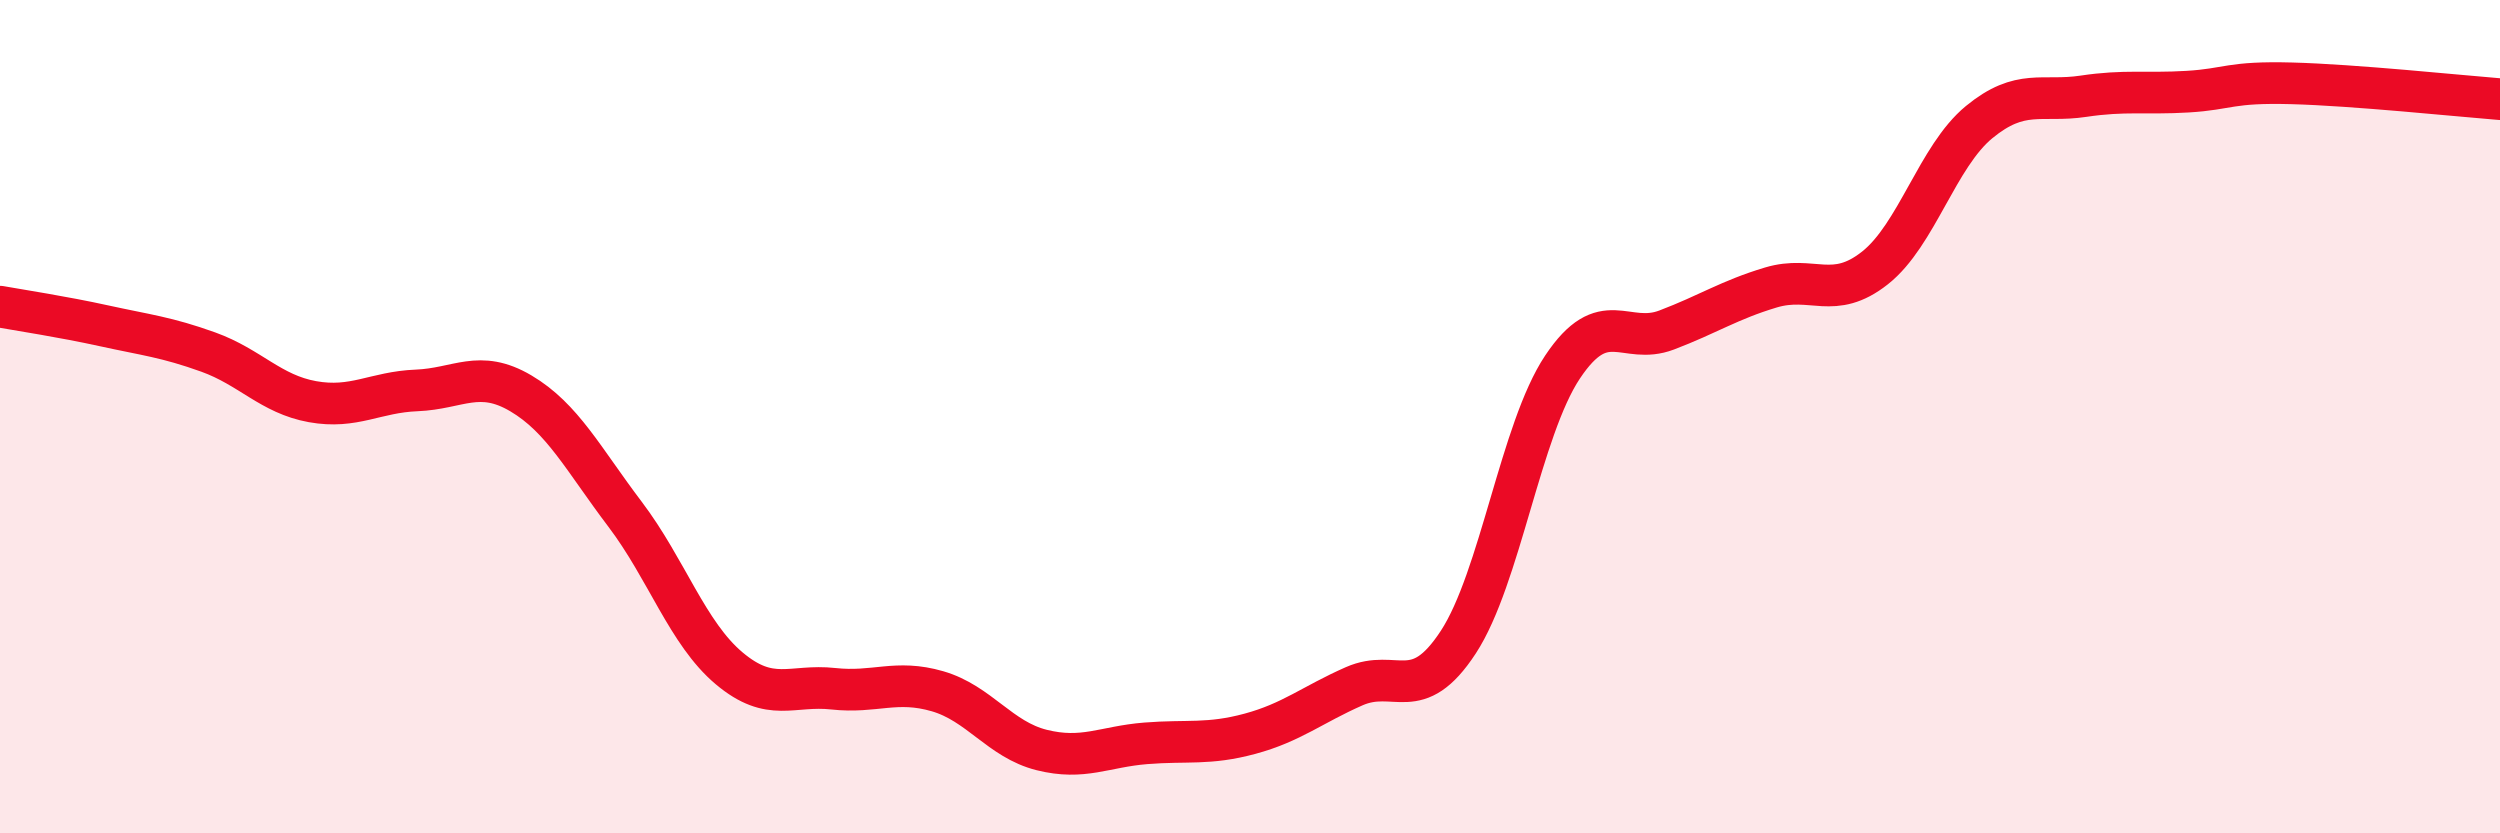 
    <svg width="60" height="20" viewBox="0 0 60 20" xmlns="http://www.w3.org/2000/svg">
      <path
        d="M 0,7.36 C 0.5,7.45 1.5,7.6 2.5,7.82 C 3.5,8.04 4,8.09 5,8.45 C 6,8.81 6.5,9.46 7.5,9.64 C 8.5,9.82 9,9.41 10,9.37 C 11,9.33 11.5,8.85 12.5,9.44 C 13.5,10.03 14,11.02 15,12.34 C 16,13.66 16.5,15.2 17.5,16.04 C 18.5,16.88 19,16.42 20,16.53 C 21,16.64 21.5,16.3 22.5,16.59 C 23.5,16.88 24,17.75 25,18 C 26,18.25 26.5,17.92 27.5,17.84 C 28.5,17.76 29,17.88 30,17.61 C 31,17.34 31.5,16.91 32.5,16.47 C 33.5,16.03 34,16.94 35,15.41 C 36,13.88 36.5,10.31 37.5,8.81 C 38.5,7.31 39,8.3 40,7.92 C 41,7.54 41.5,7.2 42.5,6.9 C 43.5,6.6 44,7.22 45,6.43 C 46,5.64 46.5,3.75 47.5,2.93 C 48.5,2.11 49,2.46 50,2.31 C 51,2.16 51.5,2.26 52.5,2.2 C 53.5,2.14 53.5,1.96 55,2 C 56.5,2.04 59,2.3 60,2.38L60 20L0 20Z"
        fill="#EB0A25"
        opacity="0.1"
        stroke-linecap="round"
        stroke-linejoin="round"
      />
      <path
        d="M 0,7.36 C 0.5,7.45 1.5,7.6 2.5,7.82 C 3.5,8.04 4,8.09 5,8.45 C 6,8.81 6.5,9.46 7.5,9.64 C 8.5,9.82 9,9.41 10,9.37 C 11,9.33 11.5,8.85 12.5,9.44 C 13.5,10.03 14,11.02 15,12.34 C 16,13.66 16.5,15.2 17.5,16.04 C 18.5,16.88 19,16.42 20,16.53 C 21,16.64 21.5,16.3 22.5,16.59 C 23.5,16.88 24,17.75 25,18 C 26,18.25 26.5,17.92 27.5,17.84 C 28.5,17.76 29,17.88 30,17.61 C 31,17.34 31.5,16.91 32.5,16.47 C 33.5,16.03 34,16.94 35,15.41 C 36,13.88 36.5,10.31 37.5,8.81 C 38.5,7.31 39,8.3 40,7.92 C 41,7.54 41.5,7.2 42.5,6.9 C 43.5,6.6 44,7.22 45,6.43 C 46,5.64 46.5,3.75 47.5,2.93 C 48.5,2.11 49,2.46 50,2.31 C 51,2.16 51.5,2.26 52.5,2.2 C 53.5,2.14 53.5,1.96 55,2 C 56.5,2.04 59,2.3 60,2.38"
        stroke="#EB0A25"
        stroke-width="1"
        fill="none"
        stroke-linecap="round"
        stroke-linejoin="round"
      />
    </svg>
  